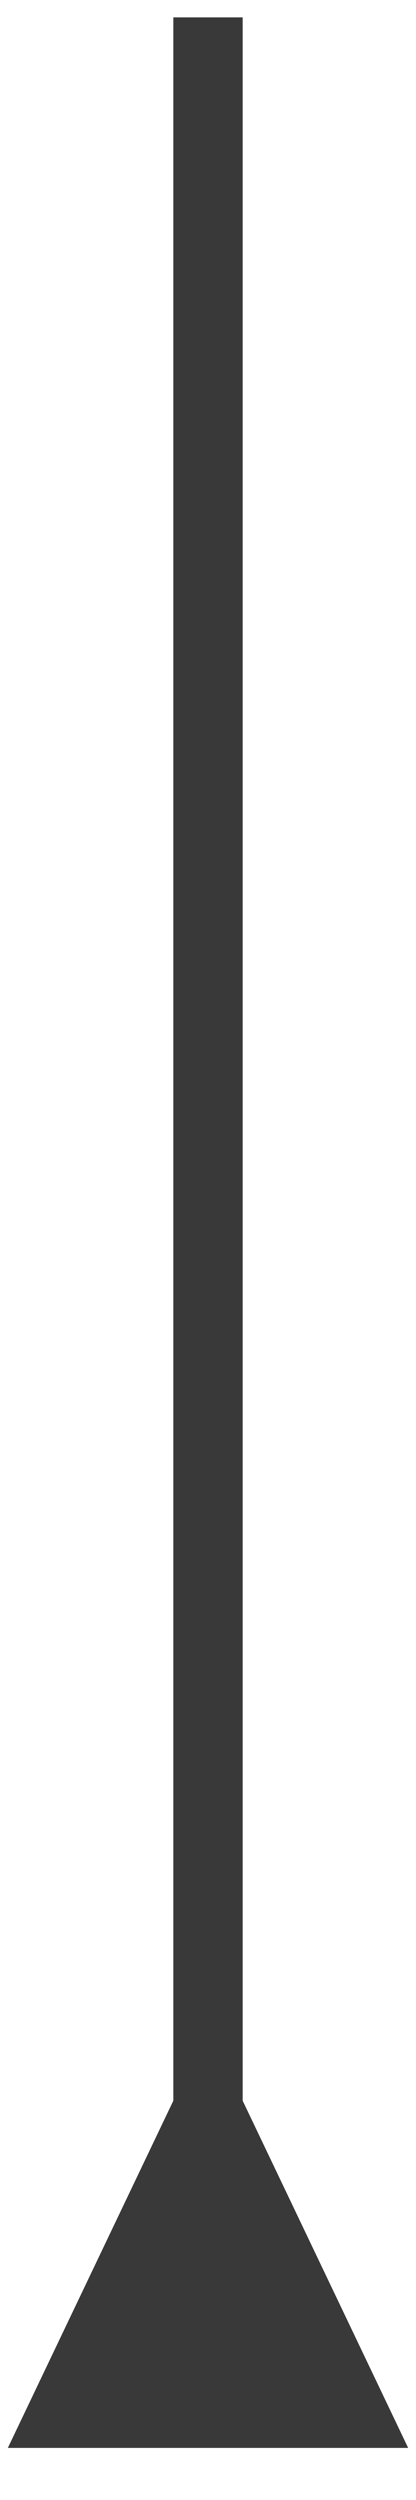 <?xml version="1.0" encoding="UTF-8"?> <svg xmlns="http://www.w3.org/2000/svg" width="6" height="36" viewBox="0 0 6 36" fill="none"><path d="M2.5 30.25L0.113 35.25H5.887L3.5 30.25H2.5ZM2.5 0.25L2.5 30.75H3.5L3.5 0.25L2.5 0.25Z" fill="#393939"></path></svg> 